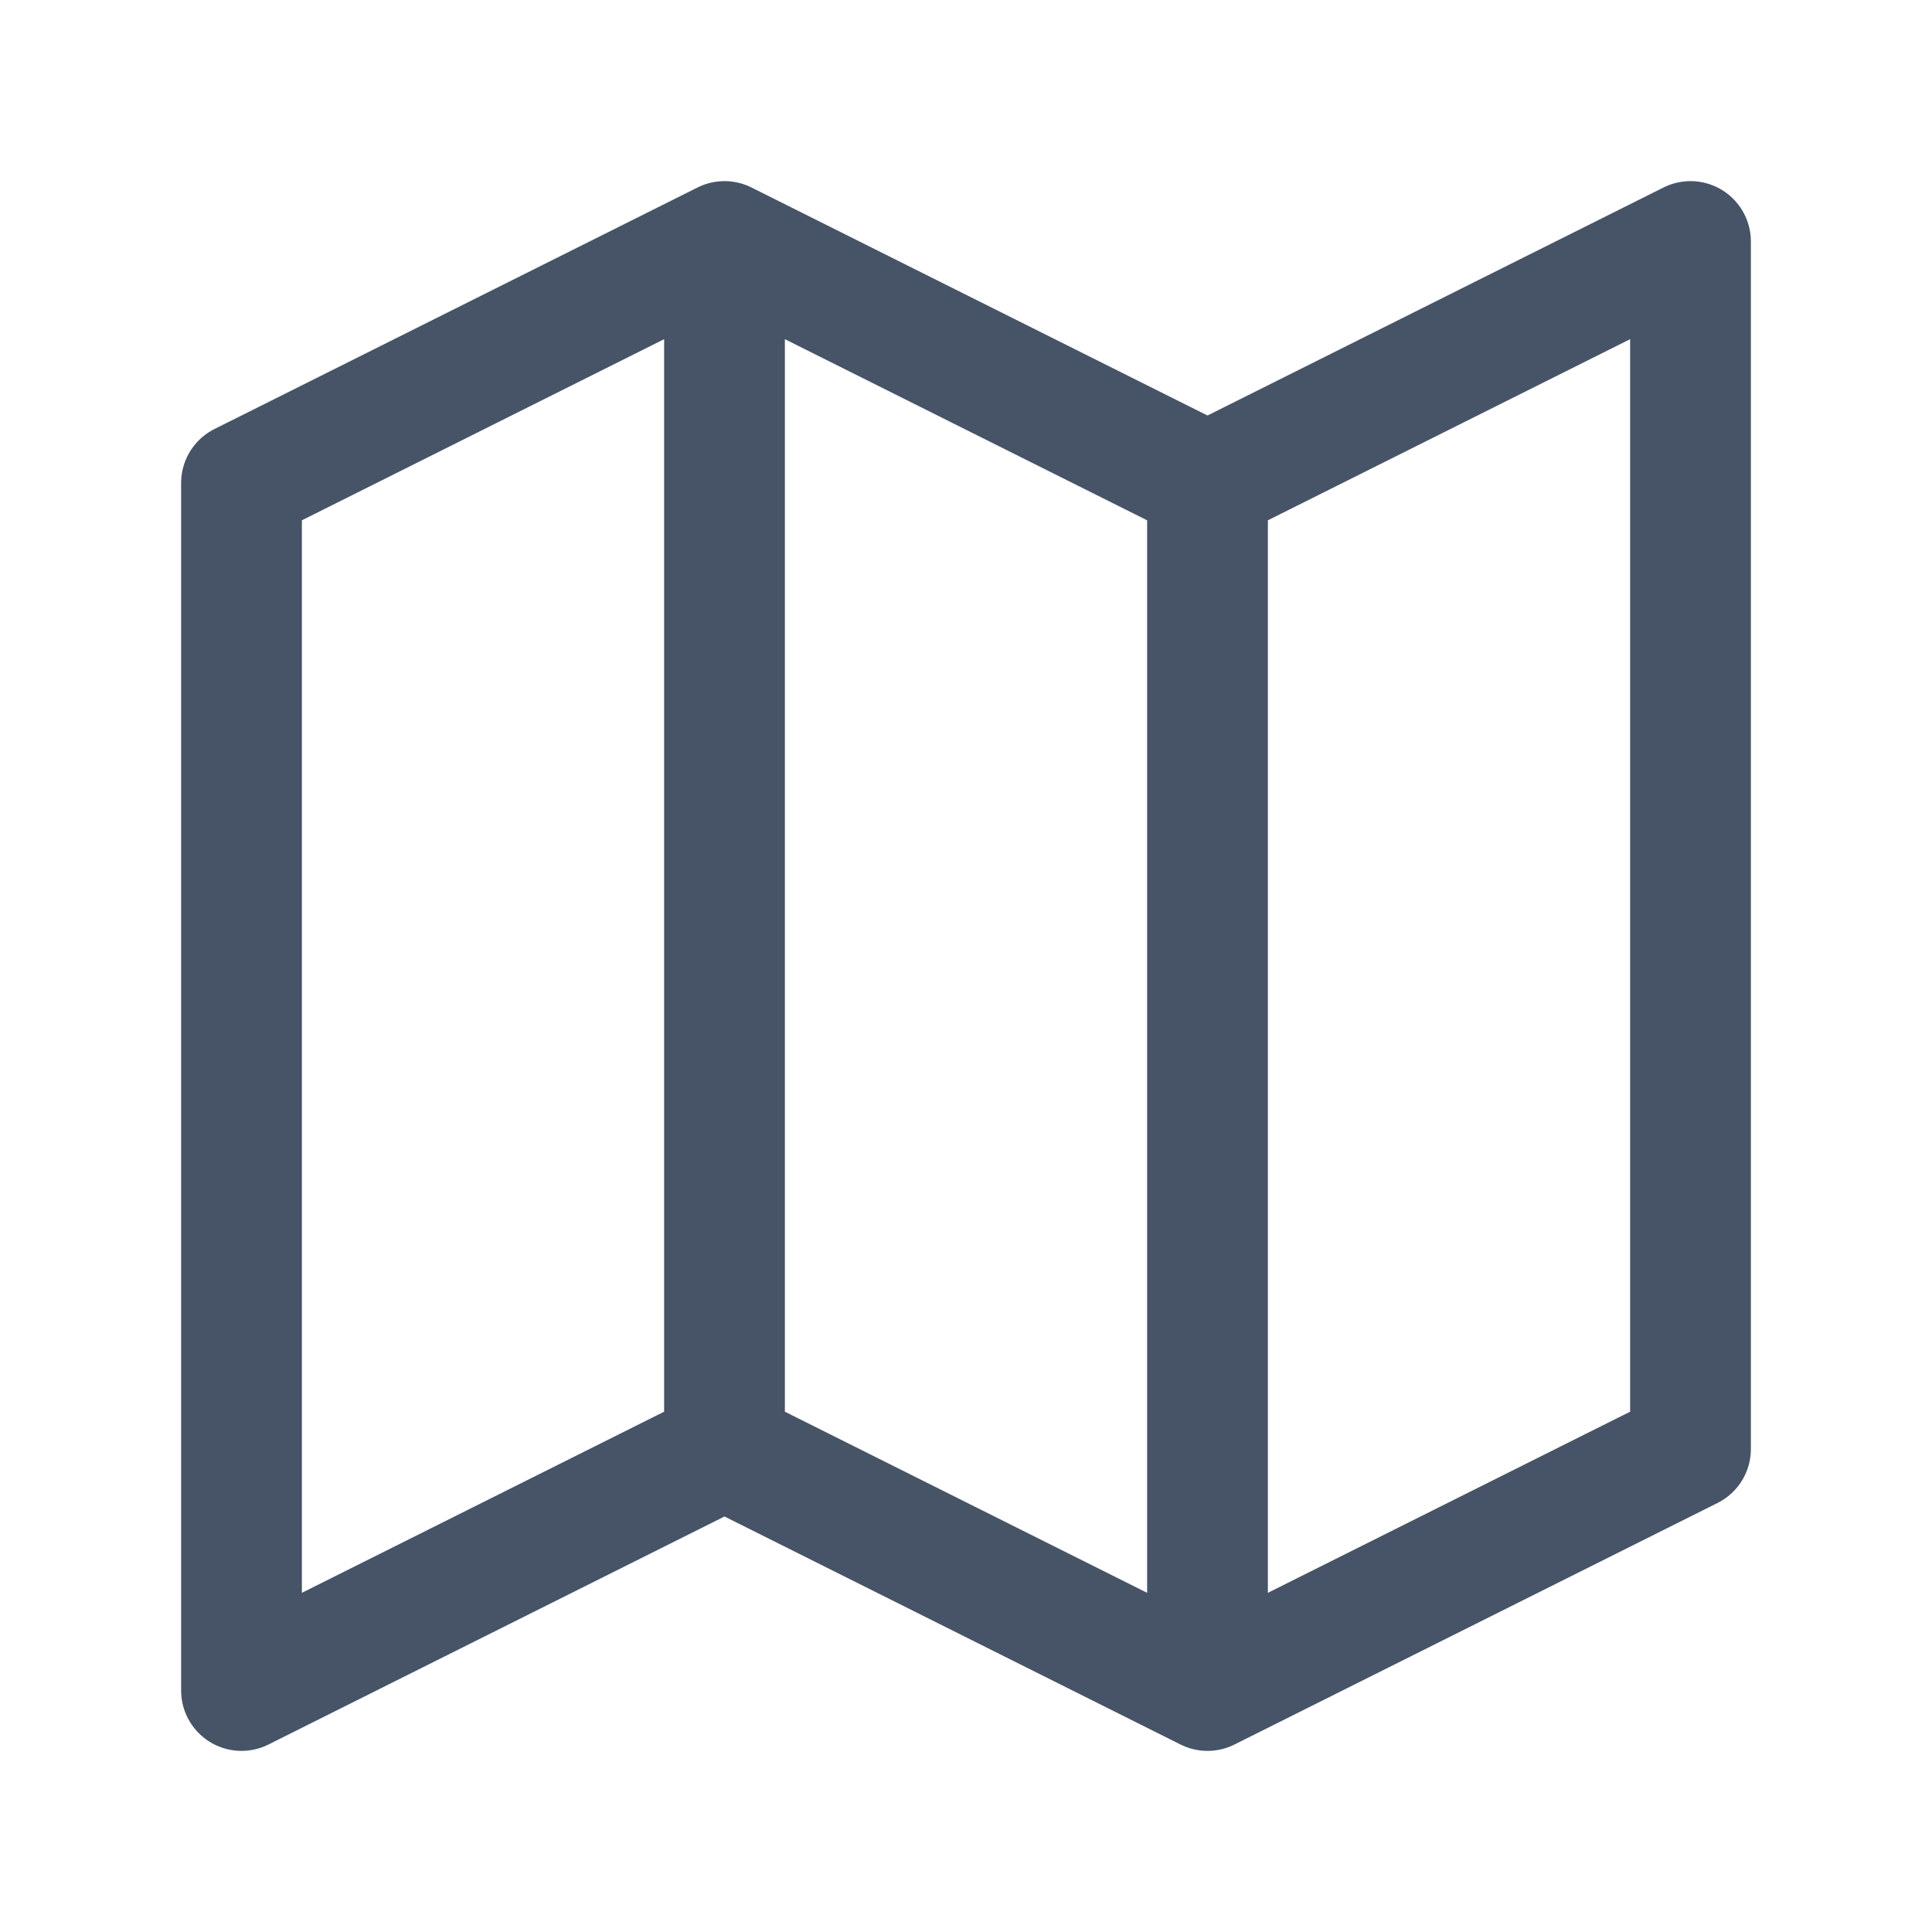 <svg width="24" height="24" viewBox="0 0 24 24" fill="none" xmlns="http://www.w3.org/2000/svg">
<g id="Navigation / Map">
<path id="Vector" d="M15 6V21M15 6L21 3V18L15 21M15 6L9 3M15 21L9 18M9 18L3 21V6L9 3M9 18V3" stroke="#475467" stroke-width="1.5" stroke-linecap="round" stroke-linejoin="round"/>
</g>
</svg>
